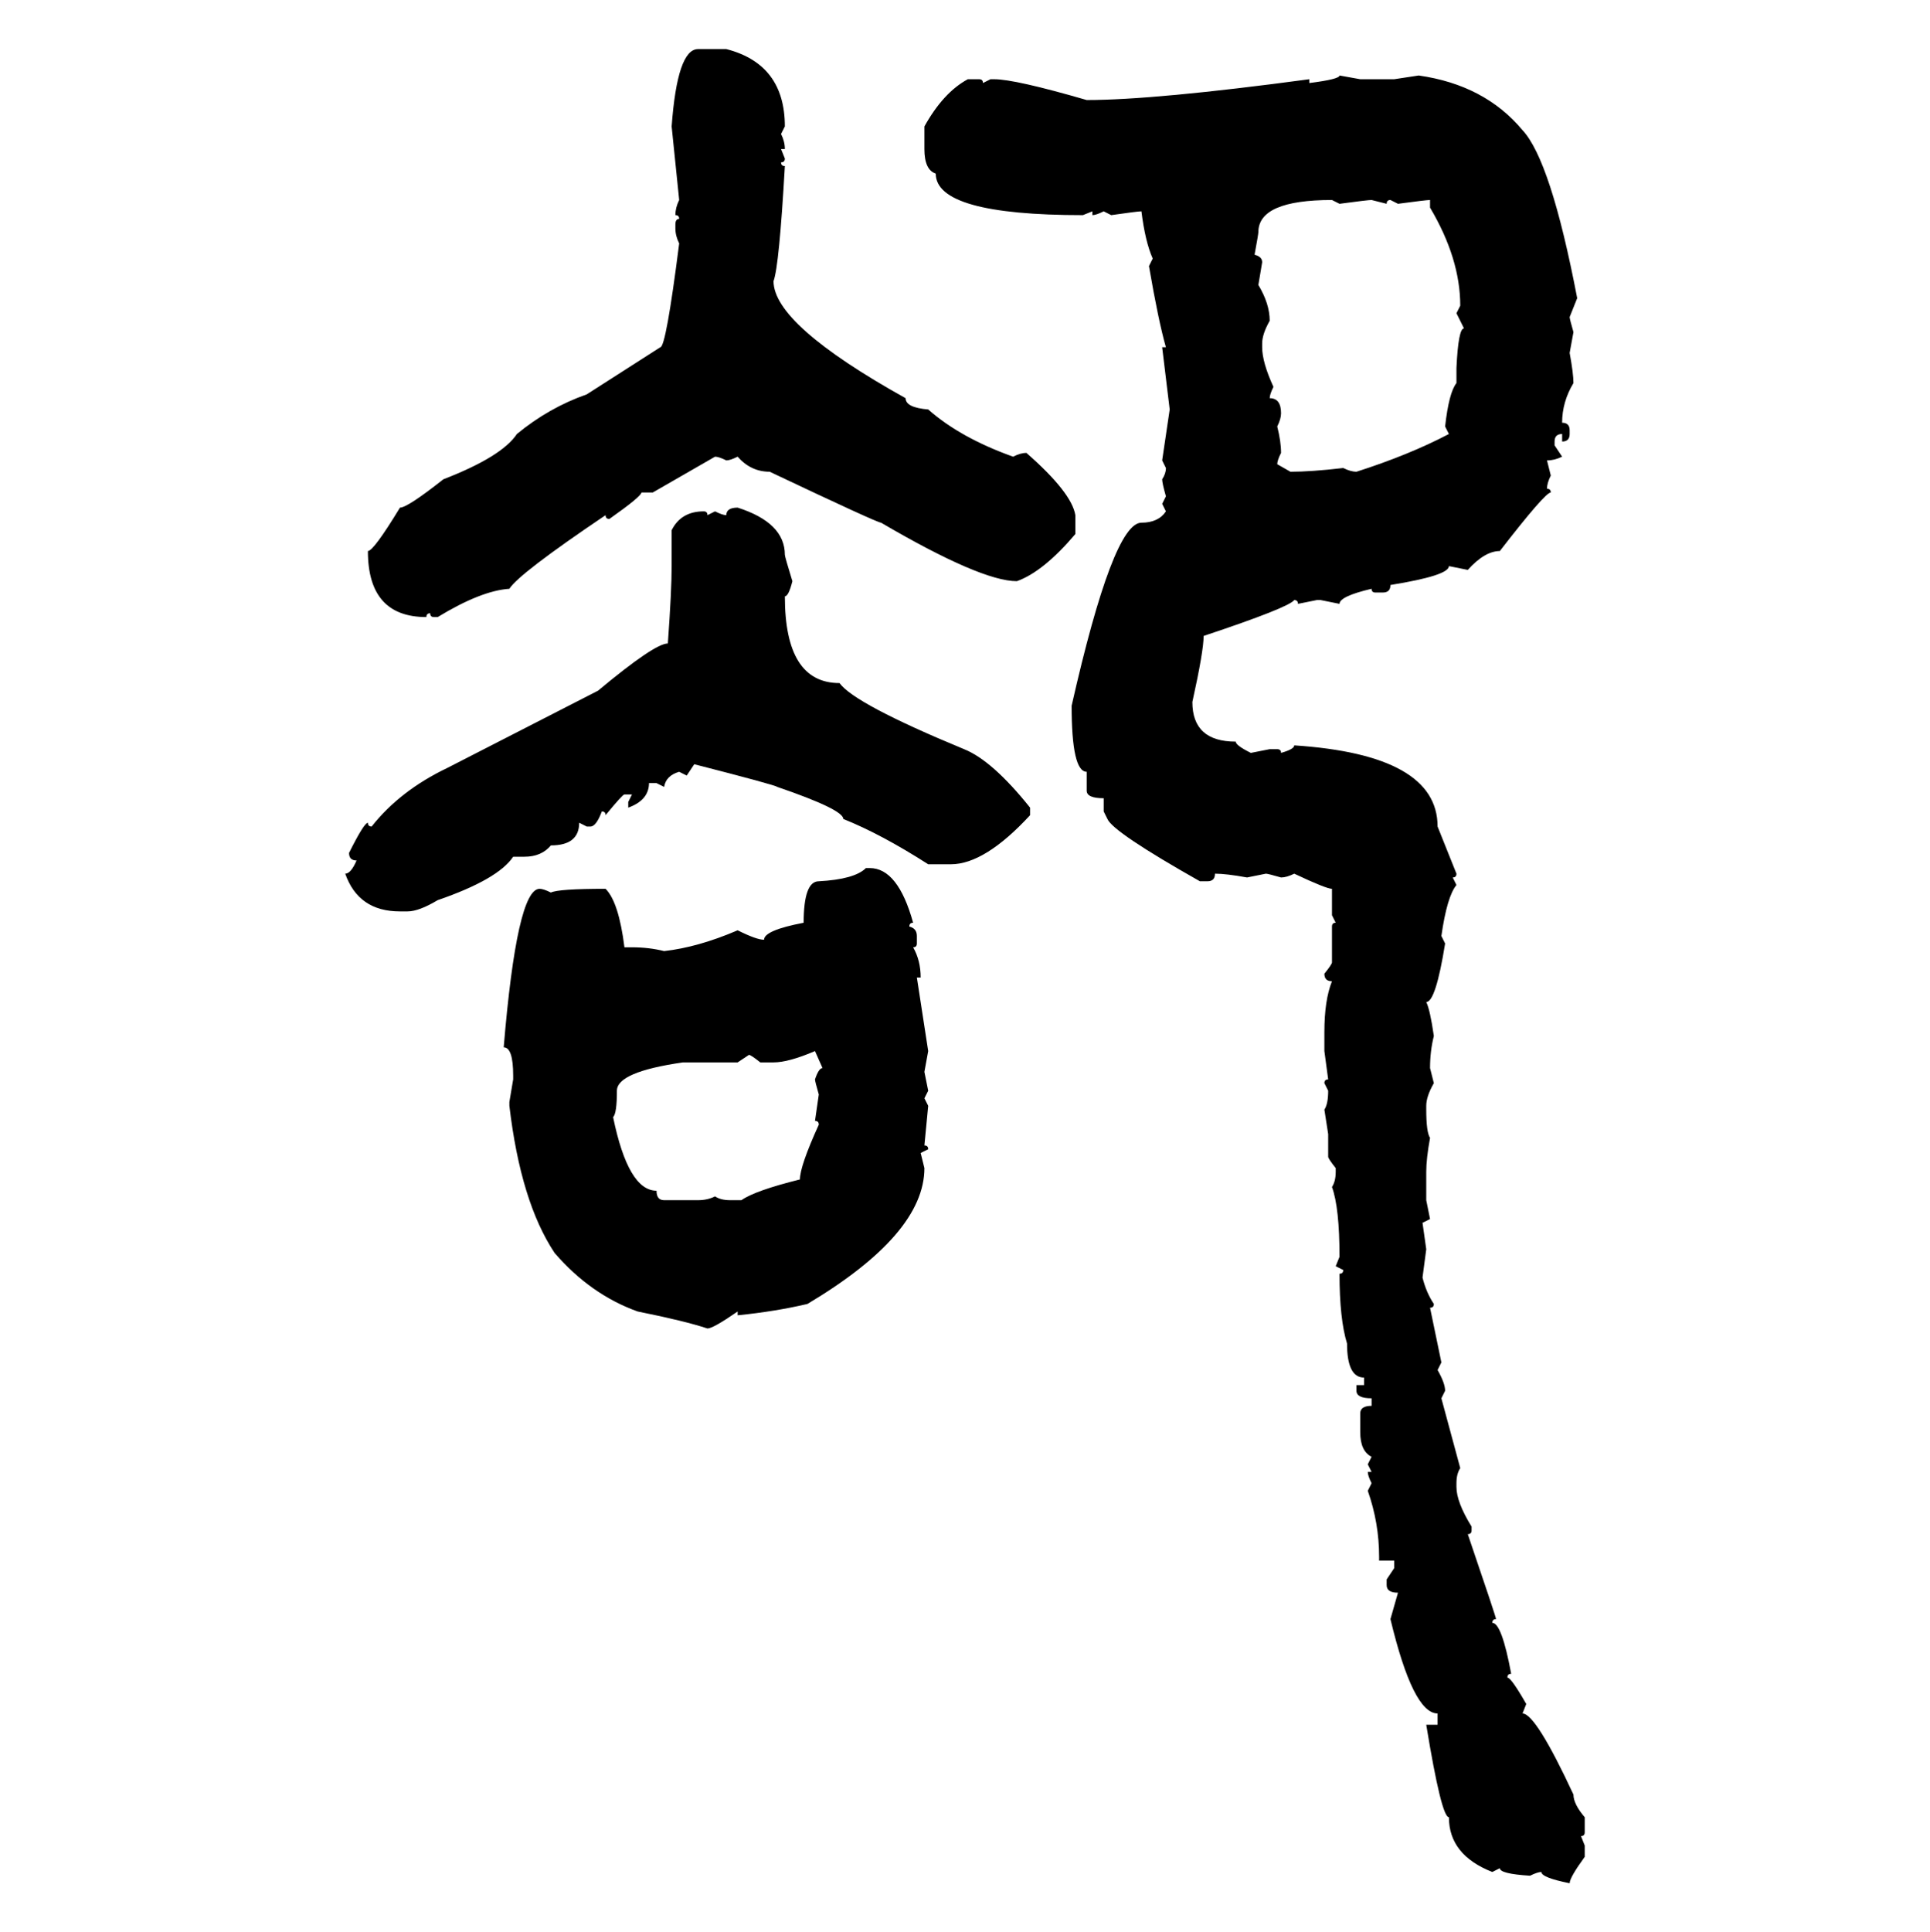<svg xmlns="http://www.w3.org/2000/svg" xmlns:xlink="http://www.w3.org/1999/xlink" width="299.707" height="300"><path d="M108.40 7.62L108.40 7.62L112.79 7.62Q121.88 9.96 121.88 19.63L121.88 19.63L121.29 20.80Q121.88 21.97 121.88 23.14L121.88 23.14L121.29 23.14L121.88 24.61Q121.88 25.20 121.29 25.20L121.29 25.20Q121.29 25.78 121.88 25.78L121.88 25.78Q121.00 41.31 120.12 43.65L120.12 43.65Q120.12 50.39 140.63 61.82L140.63 61.82Q140.63 63.28 144.14 63.57L144.14 63.57Q149.12 67.97 157.32 70.90L157.32 70.90Q158.50 70.31 159.38 70.31L159.38 70.31Q166.41 76.46 166.99 79.98L166.99 79.98L166.99 82.91Q162.01 88.77 157.91 90.23L157.91 90.23Q152.34 90.23 136.82 81.15L136.82 81.15Q136.23 81.15 119.53 73.24L119.53 73.24Q116.60 73.24 114.55 70.90L114.55 70.90Q113.38 71.48 112.79 71.48L112.79 71.48Q111.62 70.90 111.04 70.90L111.04 70.90L101.37 76.46L99.61 76.46Q99.61 77.05 94.63 80.57L94.63 80.57Q94.04 80.57 94.04 79.98L94.04 79.98Q80.57 89.06 79.10 91.41L79.10 91.41Q74.71 91.70 67.97 95.80L67.97 95.80L67.38 95.80Q66.80 95.80 66.80 95.21L66.80 95.21Q66.21 95.21 66.21 95.80L66.21 95.80Q57.13 95.80 57.13 85.55L57.13 85.55Q58.01 85.55 62.11 78.81L62.11 78.81Q63.28 78.81 68.85 74.41L68.85 74.41Q77.93 70.90 80.27 67.38L80.27 67.38Q85.25 63.28 91.11 61.23L91.11 61.23L102.54 53.91Q103.42 53.91 105.47 37.79L105.47 37.79Q104.88 36.62 104.88 35.45L104.88 35.45L104.88 34.86Q104.88 33.98 105.47 33.98L105.47 33.98Q105.47 33.40 104.88 33.40L104.88 33.40Q104.88 32.23 105.47 31.05L105.47 31.05L104.30 19.63Q105.18 7.62 108.40 7.62ZM208.01 11.72L208.01 11.72L211.23 12.30L216.50 12.30L220.31 11.72Q230.57 13.18 236.43 20.21L236.43 20.21Q240.82 24.90 244.92 46.29L244.92 46.29L243.75 49.22Q243.75 49.51 244.34 51.56L244.34 51.56L243.75 54.79Q244.34 58.01 244.34 59.47L244.34 59.47Q242.58 62.40 242.58 65.63L242.58 65.63Q243.75 65.63 243.75 66.80L243.75 66.80L243.75 67.38Q243.75 68.55 242.58 68.55L242.58 68.55L242.58 67.38Q241.41 67.38 241.41 68.55L241.41 68.55L241.41 69.14L242.58 70.90Q241.41 71.48 240.23 71.48L240.23 71.48L240.82 73.83Q240.23 75 240.23 75.88L240.23 75.88Q240.82 75.88 240.82 76.46L240.82 76.46Q239.94 76.46 232.91 85.55L232.91 85.55Q230.57 85.55 227.93 88.48L227.93 88.48L225 87.89Q225 89.36 215.92 90.82L215.92 90.82Q215.92 91.99 214.75 91.99L214.75 91.99L213.57 91.99Q212.99 91.99 212.99 91.41L212.99 91.41Q208.01 92.58 208.01 93.75L208.01 93.75L205.08 93.16L204.49 93.16L201.56 93.75Q201.56 93.16 200.98 93.16L200.98 93.16Q200.10 94.34 186.91 98.73L186.91 98.73Q186.91 101.07 185.16 108.98L185.16 108.98Q185.16 115.14 191.89 115.14L191.89 115.14Q191.89 115.72 194.24 116.89L194.24 116.89L197.17 116.31L198.34 116.31Q198.93 116.31 198.93 116.89L198.93 116.89Q200.98 116.31 200.98 115.72L200.98 115.72Q223.24 117.19 223.24 128.32L223.24 128.32L226.17 135.64Q226.17 136.23 225.59 136.23L225.59 136.23L226.17 137.40Q224.71 139.16 223.83 145.31L223.83 145.31L224.41 146.48Q222.95 155.57 221.48 155.57L221.48 155.57Q222.07 156.74 222.66 160.84L222.66 160.84Q222.07 163.18 222.07 165.82L222.07 165.82L222.66 168.16Q221.48 170.21 221.48 171.68L221.48 171.68L221.48 172.27Q221.48 175.78 222.07 176.66L222.07 176.66Q221.48 179.88 221.48 181.93L221.48 181.93L221.48 186.33L222.07 189.26L220.90 189.84L221.48 193.95L220.90 198.34Q221.48 200.68 222.66 202.44L222.66 202.44Q222.66 203.03 222.07 203.03L222.07 203.03L223.83 211.52L223.24 212.70Q224.41 214.75 224.41 215.92L224.41 215.92L223.83 217.09L226.76 227.93Q226.17 228.81 226.17 230.27L226.17 230.27L226.17 230.86Q226.17 233.20 228.52 237.01L228.52 237.01L228.52 237.60Q228.52 238.18 227.93 238.18L227.93 238.18Q232.32 251.07 232.32 251.37L232.32 251.37Q231.74 251.37 231.74 251.95L231.74 251.95Q233.20 251.95 234.67 259.86L234.67 259.86Q234.08 259.86 234.08 260.45L234.08 260.45Q234.67 260.45 237.01 264.55L237.01 264.55L236.43 266.02Q238.48 266.02 244.34 278.61L244.34 278.61Q244.34 280.08 246.09 282.13L246.09 282.13L246.09 284.47Q246.09 285.06 245.51 285.06L245.51 285.06L246.09 286.52L246.09 288.28Q243.75 291.50 243.75 292.38L243.75 292.38Q239.36 291.50 239.36 290.63L239.36 290.63Q238.77 290.63 237.60 291.21L237.60 291.21Q232.91 290.92 232.91 290.04L232.91 290.04L231.74 290.63Q225 287.99 225 282.13L225 282.13Q223.83 282.13 221.48 267.77L221.48 267.77L223.24 267.77L223.24 266.02Q219.43 266.02 215.92 251.37L215.92 251.37L217.09 247.27Q215.33 247.27 215.33 246.09L215.33 246.09L215.33 245.21L216.50 243.46L216.50 242.29L214.16 242.29L214.16 241.70Q214.16 236.43 212.40 231.45L212.40 231.45L212.99 230.27Q212.40 229.10 212.40 228.52L212.40 228.52L212.99 228.52L212.40 227.34L212.99 226.17Q211.23 225.29 211.23 222.36L211.23 222.36L211.23 219.43Q211.23 218.26 212.99 218.26L212.99 218.26L212.99 217.09Q210.64 217.09 210.64 215.92L210.64 215.92L210.64 215.04L211.82 215.04L211.82 213.87Q209.18 213.87 209.18 208.59L209.18 208.59Q208.01 204.79 208.01 197.75L208.01 197.75Q208.59 197.75 208.59 197.17L208.59 197.17L207.42 196.58L208.01 195.12Q208.01 187.50 206.84 184.28L206.84 184.28Q207.42 183.40 207.42 181.93L207.42 181.93L207.42 181.35Q206.25 179.88 206.25 179.59L206.25 179.59L206.25 176.07L205.66 172.27Q206.25 171.39 206.25 169.34L206.25 169.34L205.66 168.16Q205.66 167.58 206.25 167.58L206.25 167.58L205.66 163.18L205.66 160.25Q205.66 155.27 206.84 152.34L206.84 152.34Q205.66 152.34 205.66 151.17L205.66 151.17Q206.84 149.71 206.84 149.41L206.84 149.41L206.84 143.85Q206.84 143.26 207.42 143.26L207.42 143.26L206.84 142.09L206.84 137.99Q205.96 137.99 200.98 135.64L200.98 135.64Q199.80 136.23 198.93 136.23L198.93 136.23Q196.88 135.64 196.58 135.64L196.58 135.64L193.65 136.23Q190.43 135.64 188.67 135.64L188.67 135.64Q188.67 136.82 187.50 136.82L187.50 136.82L186.33 136.82Q172.85 129.20 171.97 127.15L171.97 127.15L171.39 125.98L171.39 123.93Q168.75 123.93 168.75 122.75L168.75 122.75L168.75 119.82Q166.41 119.82 166.41 109.57L166.41 109.57Q172.85 81.15 177.25 81.15L177.25 81.15Q179.88 81.15 181.05 79.39L181.05 79.39L180.47 78.22L181.05 77.05Q180.47 75 180.47 74.41L180.47 74.41Q181.05 73.54 181.05 72.66L181.05 72.66L180.47 71.48L181.64 63.57L180.47 53.91L181.05 53.91Q179.88 49.80 178.42 41.31L178.42 41.31L179.00 40.14Q177.83 37.50 177.25 32.81L177.25 32.81Q176.66 32.81 172.56 33.40L172.56 33.40L171.39 32.81Q170.21 33.40 169.63 33.40L169.63 33.40L169.63 32.81L168.16 33.40Q145.31 33.40 145.31 26.95L145.31 26.95Q143.55 26.37 143.55 23.14L143.55 23.14L143.55 19.63Q146.48 14.36 150.29 12.30L150.29 12.30L152.05 12.30Q152.64 12.30 152.64 12.89L152.64 12.89L153.81 12.30L154.39 12.30Q157.62 12.30 168.75 15.53L168.75 15.53Q179.30 15.53 203.32 12.30L203.32 12.30L203.32 12.89Q208.01 12.30 208.01 11.72ZM194.82 39.55L194.82 39.55Q196.00 39.84 196.00 40.72L196.00 40.72L195.41 44.24Q197.17 47.17 197.17 49.80L197.17 49.80Q196.00 51.86 196.00 53.32L196.00 53.32L196.00 53.91Q196.00 56.25 197.75 60.06L197.75 60.06Q197.17 61.23 197.17 61.82L197.17 61.82Q198.93 61.82 198.93 64.16L198.93 64.16Q198.93 65.04 198.34 66.21L198.34 66.21Q198.93 68.55 198.93 70.31L198.93 70.31Q198.34 71.48 198.34 72.07L198.34 72.07L200.39 73.24Q203.61 73.24 208.59 72.66L208.59 72.66Q209.77 73.24 210.64 73.24L210.64 73.24Q218.85 70.61 225 67.38L225 67.38L224.41 66.21Q225 60.94 226.17 59.47L226.17 59.47L226.17 57.13Q226.46 50.98 227.34 50.98L227.34 50.98L226.17 48.63L226.76 47.46Q226.76 40.14 222.07 32.23L222.07 32.23L222.07 31.05Q221.48 31.05 217.09 31.64L217.09 31.64L215.92 31.05Q215.33 31.05 215.33 31.64L215.33 31.64L212.99 31.05Q212.40 31.05 208.01 31.64L208.01 31.64L206.84 31.05Q195.41 31.05 195.41 36.04L195.41 36.04Q195.41 36.33 194.82 39.55ZM114.55 78.81L114.55 78.81Q121.88 81.15 121.88 86.13L121.88 86.13Q121.88 86.43 123.05 90.23L123.05 90.23Q122.46 92.58 121.88 92.58L121.88 92.58Q121.88 106.05 130.37 106.05L130.37 106.05Q132.71 109.28 149.71 116.31L149.71 116.31Q154.10 118.07 159.96 125.39L159.96 125.39L159.96 126.56Q152.93 134.18 147.66 134.18L147.66 134.18L144.14 134.18Q136.82 129.49 130.96 127.15L130.96 127.15Q130.96 125.68 120.70 122.17L120.70 122.17Q120.41 121.88 107.81 118.65L107.81 118.65L106.64 120.41L105.47 119.82Q103.42 120.41 103.13 122.17L103.13 122.17L101.95 121.58L100.78 121.58Q100.78 124.22 97.56 125.39L97.56 125.39L97.56 124.51L98.14 123.34L96.97 123.34Q96.68 123.34 94.04 126.56L94.04 126.56Q94.04 125.98 93.46 125.98L93.46 125.98Q92.58 128.32 91.70 128.32L91.70 128.32L91.11 128.32L89.94 127.73Q89.94 131.25 85.55 131.25L85.55 131.25Q84.08 133.01 81.45 133.01L81.45 133.01L79.69 133.01Q77.34 136.52 67.97 139.75L67.97 139.75Q65.04 141.50 63.28 141.50L63.28 141.50L62.11 141.50Q55.66 141.50 53.61 135.64L53.61 135.64Q54.49 135.64 55.37 133.59L55.37 133.59Q54.20 133.59 54.20 132.42L54.20 132.42Q56.54 127.73 57.13 127.73L57.13 127.73Q57.13 128.32 57.71 128.32L57.71 128.32Q62.11 122.75 69.43 119.24L69.43 119.24L92.87 107.23Q101.66 99.90 103.71 99.90L103.71 99.90Q104.30 91.70 104.30 87.89L104.30 87.89L104.30 82.32Q105.76 79.39 109.28 79.39L109.28 79.39Q109.86 79.39 109.86 79.98L109.86 79.98L111.04 79.39Q112.21 79.98 112.79 79.98L112.79 79.98Q112.79 78.81 114.55 78.81ZM134.47 134.77L134.47 134.77L135.06 134.77Q139.45 134.77 141.80 143.26L141.80 143.26Q141.21 143.26 141.21 143.85L141.21 143.85Q142.38 144.14 142.38 145.31L142.38 145.31L142.38 146.48Q142.38 147.07 141.80 147.07L141.80 147.07Q142.97 149.12 142.97 151.76L142.97 151.76L142.38 151.76L144.14 163.18L143.55 166.41L144.14 169.34L143.55 170.51L144.14 171.68L143.55 177.83Q144.14 177.83 144.14 178.42L144.14 178.42L142.97 179.00L143.55 181.35Q143.55 191.60 125.39 202.44L125.39 202.44Q120.41 203.61 114.55 204.20L114.55 204.20L114.55 203.61Q110.74 206.25 109.86 206.25L109.86 206.25Q106.35 205.08 99.02 203.61L99.02 203.61Q91.70 200.98 86.13 194.53L86.13 194.53Q80.86 186.62 79.10 171.68L79.10 171.68L79.10 171.09L79.69 167.58L79.69 166.99Q79.69 162.60 78.22 162.60L78.22 162.60Q80.27 137.99 83.79 137.99L83.79 137.99Q84.38 137.99 85.55 138.57L85.55 138.57Q86.72 137.99 94.04 137.99L94.04 137.99Q96.09 140.04 96.97 147.07L96.97 147.07L98.14 147.07Q100.78 147.07 103.13 147.66L103.13 147.66Q108.40 147.07 114.55 144.43L114.55 144.43Q117.48 145.90 118.65 145.90L118.65 145.90Q118.65 144.43 124.80 143.26L124.80 143.26Q124.80 136.82 127.15 136.82L127.15 136.82Q132.71 136.52 134.47 134.77ZM120.12 164.94L120.12 164.94L118.07 164.94Q116.60 163.77 116.31 163.77L116.31 163.77L114.55 164.94L106.05 164.94Q95.80 166.41 95.80 169.34L95.80 169.34Q95.80 172.85 95.21 173.44L95.21 173.44Q97.56 184.86 101.95 184.86L101.95 184.86Q101.95 186.33 103.13 186.33L103.13 186.33L108.40 186.33Q109.86 186.33 111.04 185.74L111.04 185.74Q111.91 186.33 113.38 186.33L113.38 186.33L115.14 186.33Q117.19 184.86 124.22 183.11L124.22 183.11Q124.22 181.05 127.15 174.61L127.15 174.61Q127.15 174.02 126.56 174.02L126.56 174.02L127.15 169.92Q126.56 167.87 126.56 167.58L126.56 167.58Q127.15 165.82 127.73 165.82L127.73 165.82L126.56 163.18Q122.46 164.94 120.12 164.94Z"/></svg>